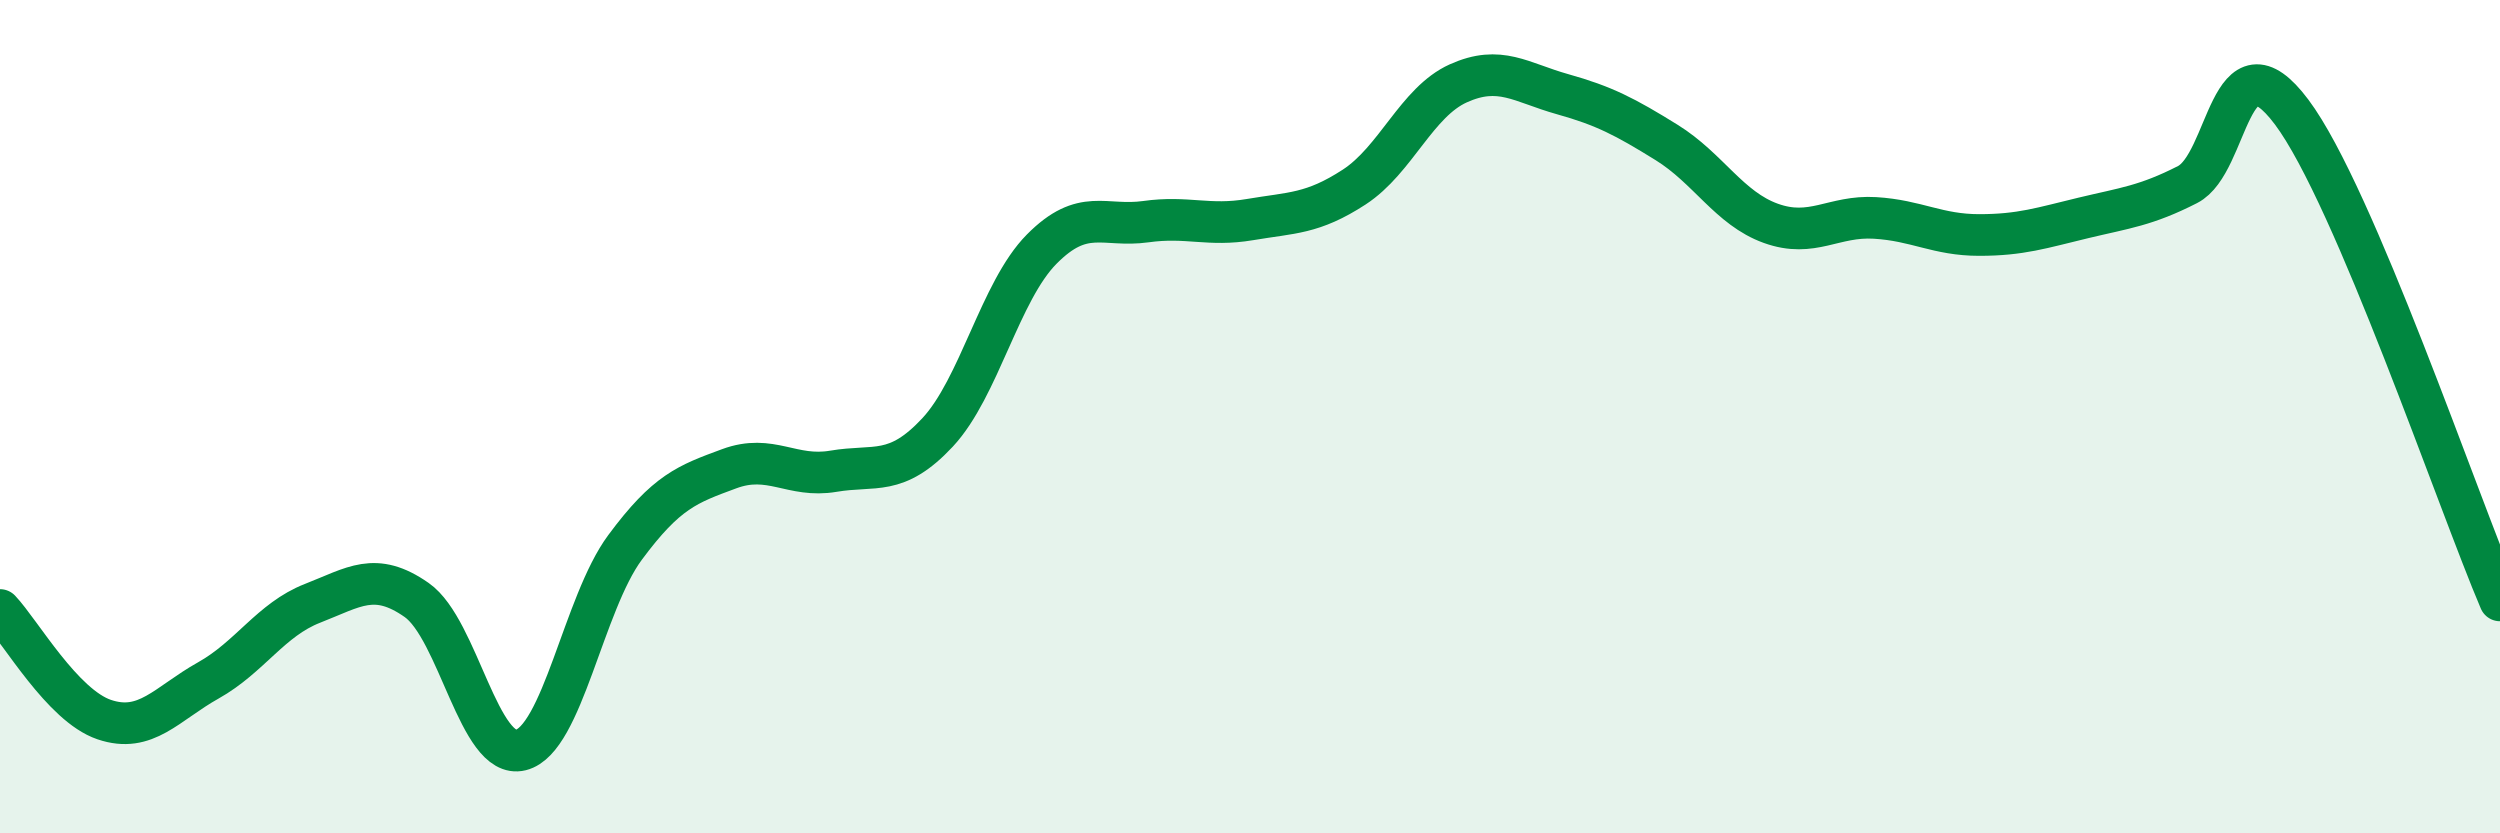 
    <svg width="60" height="20" viewBox="0 0 60 20" xmlns="http://www.w3.org/2000/svg">
      <path
        d="M 0,14.64 C 0.5,15.17 1.5,16.93 2.5,17.27 C 3.5,17.61 4,16.89 5,16.33 C 6,15.77 6.5,14.87 7.5,14.48 C 8.5,14.09 9,13.7 10,14.4 C 11,15.1 11.5,18.25 12.5,18 C 13.5,17.75 14,14.49 15,13.14 C 16,11.79 16.5,11.62 17.5,11.25 C 18.5,10.88 19,11.48 20,11.31 C 21,11.14 21.5,11.45 22.5,10.38 C 23.5,9.31 24,6.99 25,5.98 C 26,4.97 26.5,5.46 27.5,5.32 C 28.5,5.18 29,5.44 30,5.27 C 31,5.1 31.5,5.14 32.5,4.49 C 33.5,3.84 34,2.45 35,2 C 36,1.55 36.5,1.98 37.5,2.26 C 38.5,2.54 39,2.8 40,3.42 C 41,4.04 41.5,5 42.5,5.36 C 43.5,5.72 44,5.17 45,5.23 C 46,5.29 46.5,5.64 47.5,5.64 C 48.5,5.64 49,5.47 50,5.23 C 51,4.99 51.5,4.94 52.5,4.43 C 53.5,3.92 53.5,0.69 55,2.69 C 56.5,4.69 59,12.07 60,14.41L60 20L0 20Z"
        fill="#008740"
        opacity="0.1"
        stroke-linecap="round"
        stroke-linejoin="round"
      />
      <path
        d="M 0,14.64 C 0.5,15.17 1.5,16.93 2.5,17.27 C 3.5,17.61 4,16.89 5,16.33 C 6,15.77 6.5,14.87 7.5,14.48 C 8.5,14.09 9,13.7 10,14.4 C 11,15.1 11.5,18.25 12.5,18 C 13.5,17.75 14,14.49 15,13.14 C 16,11.79 16.5,11.62 17.5,11.25 C 18.5,10.88 19,11.48 20,11.31 C 21,11.14 21.5,11.45 22.5,10.38 C 23.5,9.31 24,6.99 25,5.98 C 26,4.97 26.5,5.46 27.5,5.32 C 28.5,5.18 29,5.44 30,5.27 C 31,5.1 31.5,5.14 32.5,4.49 C 33.5,3.84 34,2.45 35,2 C 36,1.55 36.5,1.98 37.5,2.26 C 38.5,2.54 39,2.8 40,3.42 C 41,4.04 41.5,5 42.5,5.36 C 43.5,5.72 44,5.17 45,5.23 C 46,5.29 46.5,5.64 47.5,5.64 C 48.5,5.64 49,5.47 50,5.23 C 51,4.99 51.5,4.94 52.5,4.43 C 53.5,3.92 53.5,0.69 55,2.69 C 56.5,4.69 59,12.07 60,14.41"
        stroke="#008740"
        stroke-width="1"
        fill="none"
        stroke-linecap="round"
        stroke-linejoin="round"
      />
    </svg>
  